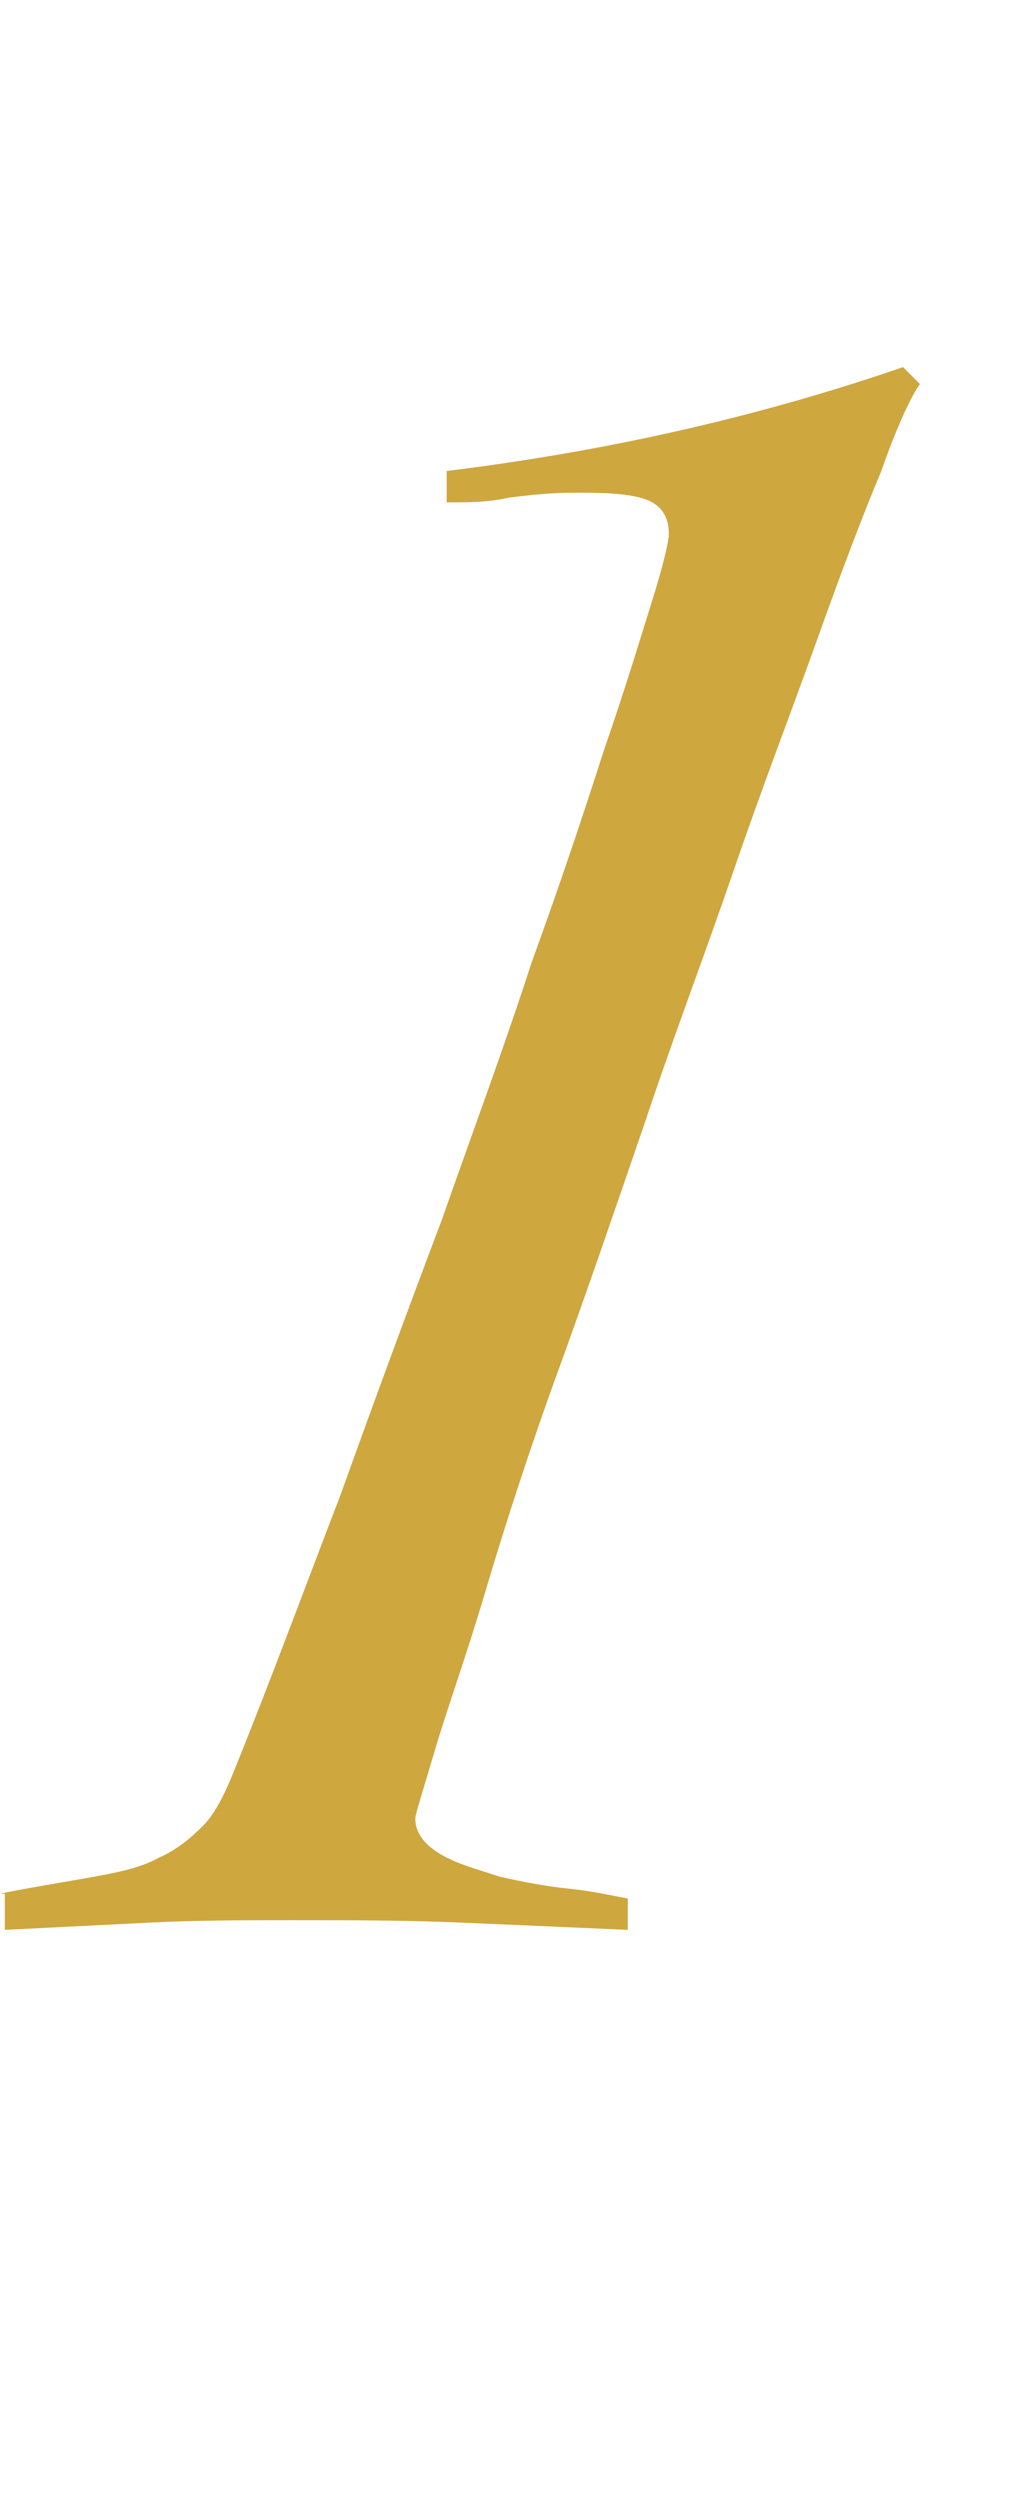 <?xml version="1.0" encoding="utf-8"?>
<!-- Generator: Adobe Illustrator 28.6.0, SVG Export Plug-In . SVG Version: 9.03 Build 54939)  -->
<svg version="1.1" id="レイヤー_1" xmlns="http://www.w3.org/2000/svg" xmlns:xlink="http://www.w3.org/1999/xlink" x="0px"
	 y="0px" viewBox="0 0 42.7 103.5" style="enable-background:new 0 0 42.7 103.5;" xml:space="preserve">
<style type="text/css">
	.st0{fill:#CEA73F;}
</style>
<g>
	<path class="st0" d="M0,78.4c1.5-0.3,2.8-0.5,3.9-0.7c1.1-0.2,2-0.4,2.7-0.8c0.7-0.3,1.3-0.8,1.8-1.3c0.5-0.5,0.9-1.3,1.3-2.3
		c1.5-3.7,2.9-7.5,4.4-11.4c1.4-3.9,2.8-7.7,4.2-11.4c1.3-3.7,2.6-7.2,3.7-10.6c1.2-3.3,2.2-6.3,3-8.8c0.9-2.6,1.5-4.6,2-6.2
		c0.5-1.6,0.7-2.5,0.7-2.8c0-0.8-0.4-1.3-1.2-1.5c-0.8-0.2-1.7-0.2-2.8-0.2c-0.9,0-1.8,0.1-2.6,0.2c-0.9,0.2-1.7,0.2-2.6,0.2v-1.3
		c6.5-0.8,12.8-2.2,18.9-4.3l0.7,0.7c-0.3,0.4-0.9,1.6-1.6,3.6c-0.8,1.9-1.7,4.3-2.7,7.1c-1,2.8-2.2,5.9-3.4,9.4
		c-1.2,3.5-2.5,6.9-3.7,10.5c-1.2,3.5-2.4,7-3.6,10.3s-2.2,6.4-3,9.1s-1.6,4.9-2.1,6.6c-0.5,1.7-0.8,2.6-0.8,2.8
		c0,0.6,0.4,1.1,1.1,1.5c0.7,0.4,1.5,0.6,2.4,0.9c0.9,0.2,1.9,0.4,2.9,0.5c1,0.1,1.8,0.3,2.4,0.4v1.3c-2.3-0.1-4.6-0.2-6.9-0.3
		c-2.3-0.1-4.6-0.1-6.9-0.1c-2,0-4.1,0-6,0.1c-2,0.1-4,0.2-6,0.3V78.4z"/>
</g>
<g>
</g>
<g>
</g>
<g>
</g>
<g>
</g>
<g>
</g>
<g>
</g>
<g>
</g>
<g>
</g>
<g>
</g>
<g>
</g>
<g>
</g>
<g>
</g>
<g>
</g>
<g>
</g>
<g>
</g>
</svg>
